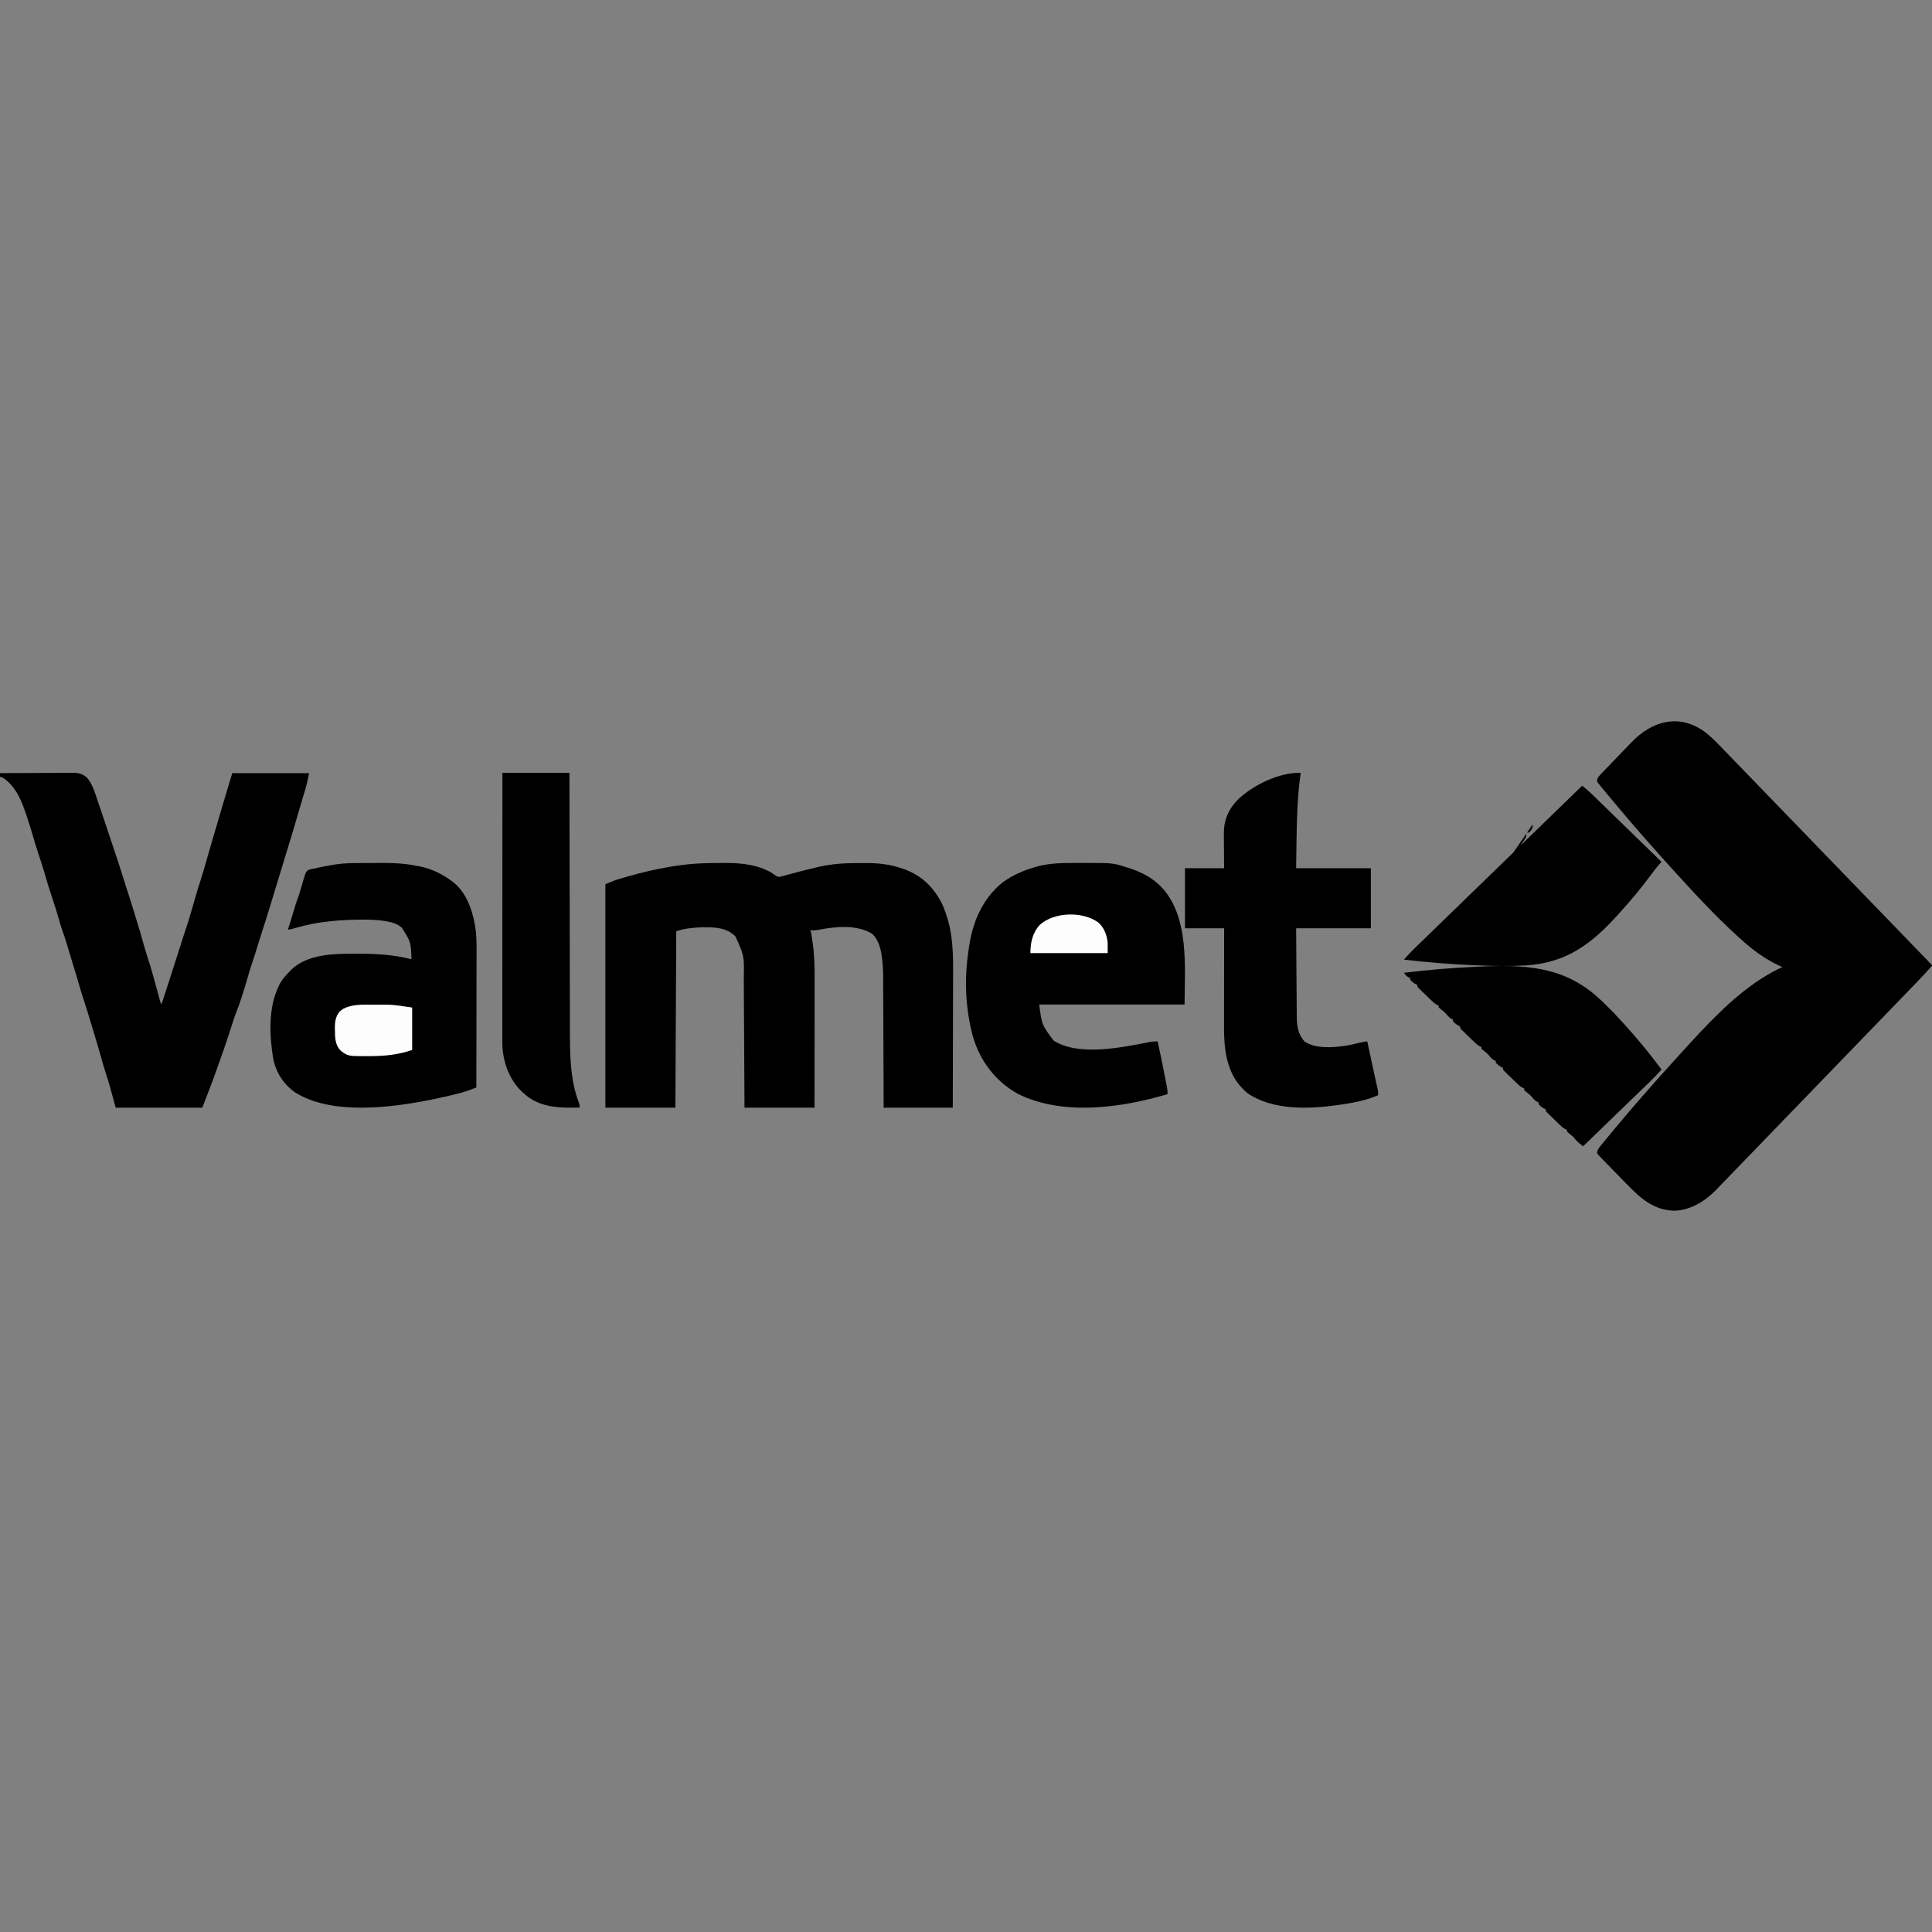 <?xml version="1.0" encoding="UTF-8"?>
<svg width="150px" height="150px" viewBox="0 0 150 150" version="1.1" xmlns="http://www.w3.org/2000/svg" xmlns:xlink="http://www.w3.org/1999/xlink">
    <rect x="0" y="0" width="150" height="150" fill="#808080" stroke="none"/>
    <title>Nextin logo Copy 12</title>
    <g id="Nextin-logo-Copy-12" stroke="none" stroke-width="1" fill="none" fill-rule="evenodd">
        <g id="valmet_logo_gray_rgb" transform="translate(0, 56)" fill-rule="nonzero">
            <path d="M55.627,11.006 C55.846,11.005 56.065,11.003 56.284,11 C57.576,10.993 59.088,11.144 60.173,11.945 C60.311,12.042 60.382,12.088 60.552,12.076 C60.6,12.063 60.648,12.05 60.697,12.036 C60.752,12.022 60.807,12.008 60.863,11.994 C60.92,11.978 60.978,11.962 61.037,11.945 C61.094,11.93 61.151,11.915 61.21,11.899 C61.332,11.867 61.453,11.834 61.574,11.801 C62.195,11.631 62.818,11.472 63.446,11.33 C63.506,11.316 63.567,11.303 63.629,11.288 C64.615,11.071 65.57,11.007 66.575,11.01 C66.778,11.01 66.981,11.008 67.184,11.006 C68.187,11.003 69.12,11.1 70.073,11.44 C70.125,11.458 70.176,11.476 70.23,11.495 C71.634,12.004 72.575,12.976 73.217,14.334 C73.35,14.657 73.46,14.982 73.561,15.317 C73.58,15.382 73.6,15.446 73.62,15.512 C74.052,17.09 74.002,18.723 73.995,20.345 C73.993,20.686 73.993,21.026 73.993,21.366 C73.992,22.009 73.991,22.651 73.988,23.293 C73.986,24.162 73.985,25.032 73.983,25.901 C73.981,27.267 73.977,28.634 73.974,30 C72.202,30 70.431,30 68.606,30 C68.604,29.208 68.601,28.417 68.599,27.601 C68.597,27.098 68.594,26.594 68.592,26.091 C68.588,25.293 68.585,24.495 68.583,23.698 C68.581,23.116 68.579,22.535 68.576,21.954 C68.574,21.647 68.573,21.339 68.572,21.032 C68.572,20.742 68.57,20.452 68.568,20.161 C68.568,20.056 68.567,19.95 68.568,19.845 C68.568,19.273 68.534,18.72 68.445,18.154 C68.437,18.103 68.428,18.051 68.42,17.997 C68.326,17.452 68.133,16.904 67.733,16.512 C66.524,15.766 64.913,15.93 63.581,16.184 C63.35,16.228 63.131,16.24 62.895,16.23 C62.918,16.277 62.941,16.323 62.964,16.371 C63.007,16.585 63.036,16.801 63.067,17.016 C63.076,17.074 63.085,17.132 63.094,17.191 C63.231,18.115 63.249,19.042 63.247,19.975 C63.247,20.085 63.247,20.195 63.247,20.305 C63.247,20.601 63.247,20.897 63.246,21.192 C63.246,21.503 63.246,21.813 63.246,22.123 C63.245,22.709 63.245,23.295 63.244,23.881 C63.243,24.674 63.243,25.466 63.242,26.259 C63.242,27.506 63.24,28.753 63.239,30 C61.445,30 59.651,30 57.803,30 C57.799,29.214 57.795,28.429 57.791,27.619 C57.788,27.121 57.785,26.622 57.782,26.124 C57.778,25.333 57.773,24.542 57.769,23.752 C57.766,23.176 57.763,22.6 57.759,22.024 C57.758,21.719 57.756,21.414 57.754,21.11 C57.753,20.822 57.751,20.535 57.75,20.247 C57.749,20.142 57.748,20.037 57.748,19.933 C57.783,18.213 57.783,18.213 57.093,16.697 C56.416,16.021 55.532,15.99 54.634,15.994 C53.927,16.009 53.18,16.071 52.505,16.301 C52.482,20.822 52.459,25.342 52.436,30 C50.642,30 48.848,30 47,30 C47,24.274 47,18.547 47,12.648 C47.776,12.331 47.776,12.331 48.124,12.229 C48.2,12.206 48.277,12.183 48.357,12.16 C48.437,12.137 48.517,12.114 48.6,12.09 C48.685,12.066 48.769,12.041 48.857,12.016 C49.896,11.72 50.936,11.477 52.002,11.3 C52.1,11.283 52.1,11.283 52.199,11.267 C52.416,11.232 52.632,11.202 52.849,11.172 C52.894,11.166 52.94,11.16 52.986,11.154 C53.867,11.037 54.74,11.006 55.627,11.006 Z" id="Path" fill="#000000"></path>
            <path d="M0,4.026 C0.798,4.021 1.595,4.018 2.393,4.015 C2.763,4.014 3.133,4.013 3.504,4.01 C3.861,4.008 4.219,4.007 4.576,4.006 C4.712,4.006 4.849,4.005 4.985,4.004 C5.176,4.002 5.367,4.002 5.558,4.002 C5.614,4.002 5.671,4.001 5.729,4 C6.122,4.002 6.391,4.089 6.711,4.335 C7.158,4.816 7.334,5.443 7.543,6.056 C7.567,6.127 7.591,6.197 7.616,6.27 C7.79,6.774 7.959,7.279 8.128,7.785 C8.239,8.119 8.351,8.453 8.463,8.787 C9.247,11.12 9.247,11.12 9.591,12.226 C9.746,12.72 9.901,13.214 10.063,13.705 C10.187,14.082 10.304,14.459 10.417,14.839 C10.472,15.023 10.528,15.206 10.585,15.389 C10.79,16.042 10.983,16.698 11.165,17.359 C11.263,17.714 11.369,18.064 11.486,18.413 C11.705,19.071 11.885,19.74 12.069,20.409 C12.144,20.683 12.22,20.957 12.296,21.231 C12.322,21.327 12.322,21.327 12.349,21.425 C12.365,21.483 12.381,21.542 12.398,21.602 C12.412,21.654 12.426,21.706 12.441,21.759 C12.471,21.88 12.471,21.88 12.549,21.949 C12.562,21.908 12.575,21.866 12.589,21.824 C13.029,20.479 13.029,20.479 13.075,20.336 C13.196,19.967 13.315,19.597 13.432,19.226 C13.47,19.108 13.508,18.99 13.545,18.872 C13.564,18.811 13.584,18.75 13.603,18.688 C14.194,16.828 14.194,16.828 14.456,16.038 C14.708,15.276 14.928,14.503 15.15,13.731 C15.295,13.227 15.442,12.724 15.609,12.226 C15.762,11.768 15.892,11.305 16.021,10.839 C16.147,10.383 16.278,9.93 16.414,9.478 C16.591,8.891 16.763,8.304 16.933,7.715 C17.201,6.786 17.48,5.861 17.76,4.936 C17.851,4.636 17.941,4.336 18.034,4.026 C20.003,4.026 21.972,4.026 24,4.026 C23.909,4.492 23.811,4.932 23.674,5.383 C23.637,5.506 23.601,5.629 23.564,5.752 C23.545,5.814 23.527,5.876 23.507,5.94 C23.419,6.235 23.332,6.531 23.246,6.827 C23.211,6.943 23.177,7.06 23.143,7.176 C23.074,7.411 23.005,7.645 22.937,7.879 C22.735,8.573 22.526,9.264 22.311,9.954 C22.209,10.282 22.11,10.612 22.011,10.941 C21.933,11.199 21.855,11.457 21.776,11.714 C21.761,11.762 21.746,11.81 21.731,11.859 C21.662,12.085 21.593,12.31 21.524,12.536 C21.498,12.62 21.472,12.704 21.446,12.791 C21.432,12.835 21.419,12.879 21.405,12.924 C21.307,13.242 21.211,13.56 21.115,13.878 C20.858,14.73 20.598,15.58 20.318,16.425 C20.217,16.732 20.119,17.04 20.027,17.35 C19.898,17.788 19.754,18.221 19.611,18.654 C19.466,19.097 19.321,19.538 19.2,19.989 C19.077,20.443 18.934,20.889 18.789,21.336 C18.766,21.407 18.743,21.477 18.719,21.55 C18.616,21.866 18.509,22.179 18.384,22.487 C18.203,22.94 18.059,23.405 17.911,23.869 C17.544,25.011 17.153,26.142 16.741,27.267 C16.659,27.489 16.579,27.712 16.499,27.935 C16.245,28.629 15.973,29.311 15.703,30 C13.485,30 11.268,30 8.983,30 C8.824,29.422 8.666,28.845 8.503,28.25 C8.317,27.649 8.317,27.649 8.129,27.05 C8.019,26.7 7.92,26.347 7.822,25.993 C7.668,25.441 7.5,24.892 7.335,24.342 C7.267,24.113 7.198,23.884 7.13,23.655 C6.912,22.926 6.691,22.199 6.451,21.478 C6.322,21.088 6.207,20.695 6.095,20.3 C5.977,19.884 5.851,19.472 5.722,19.06 C5.618,18.726 5.516,18.392 5.416,18.056 C5.392,17.976 5.368,17.896 5.343,17.814 C5.297,17.658 5.25,17.502 5.204,17.345 C5.078,16.925 4.941,16.512 4.792,16.1 C4.713,15.875 4.648,15.647 4.586,15.416 C4.423,14.834 4.235,14.261 4.046,13.688 C3.85,13.094 3.657,12.5 3.49,11.897 C3.335,11.343 3.15,10.8 2.97,10.255 C2.79,9.707 2.623,9.158 2.467,8.603 C2.384,8.311 2.292,8.024 2.194,7.737 C2.152,7.607 2.152,7.607 2.11,7.474 C1.731,6.317 1.275,5.041 0.206,4.376 C0.138,4.353 0.07,4.33 0,4.306 C0,4.214 0,4.121 0,4.026 Z" id="Path" fill="#000000"></path>
            <path d="M27.623,11.008 C27.669,11.007 27.716,11.007 27.764,11.007 C28.013,11.006 28.261,11.005 28.509,11.005 C28.712,11.005 28.914,11.004 29.117,11.002 C30.21,10.994 31.277,10.994 32.352,11.225 C32.433,11.24 32.513,11.255 32.597,11.27 C33.478,11.438 34.312,11.851 35.037,12.377 C35.08,12.407 35.122,12.437 35.166,12.468 C36.148,13.241 36.627,14.501 36.85,15.696 C36.861,15.756 36.873,15.815 36.884,15.875 C36.993,16.508 37.002,17.127 37,17.766 C37,17.883 37,18 37,18.117 C37,18.431 36.999,18.746 36.998,19.061 C36.997,19.391 36.997,19.721 36.997,20.051 C36.996,20.674 36.995,21.298 36.994,21.922 C36.992,22.632 36.992,23.343 36.991,24.053 C36.99,25.514 36.987,26.974 36.984,28.434 C36.837,28.488 36.69,28.542 36.542,28.596 C36.46,28.626 36.378,28.656 36.294,28.687 C35.913,28.819 35.526,28.917 35.134,29.01 C35.008,29.04 35.008,29.04 34.88,29.071 C31.499,29.861 26.105,30.792 22.954,28.841 C22.033,28.215 21.432,27.287 21.211,26.184 C20.93,24.49 20.833,22.374 21.544,20.778 C21.567,20.721 21.59,20.665 21.614,20.607 C21.824,20.136 22.125,19.787 22.484,19.423 C22.518,19.385 22.553,19.348 22.589,19.309 C23.898,18.027 26.063,18.041 27.754,18.047 C27.821,18.047 27.889,18.047 27.959,18.047 C29.313,18.05 30.632,18.139 31.949,18.474 C31.897,17.119 31.897,17.119 31.19,16.023 C30.827,15.7 30.381,15.591 29.916,15.516 C29.864,15.507 29.811,15.499 29.757,15.49 C29.182,15.403 28.611,15.394 28.03,15.4 C27.948,15.4 27.948,15.4 27.865,15.401 C26.845,15.406 25.843,15.478 24.833,15.629 C24.78,15.637 24.726,15.645 24.671,15.653 C24.015,15.755 23.377,15.927 22.738,16.104 C22.484,16.171 22.484,16.171 22.349,16.171 C22.378,16.086 22.406,16.002 22.435,15.915 C22.582,15.471 22.713,15.023 22.846,14.574 C22.93,14.294 23.013,14.015 23.119,13.742 C23.211,13.503 23.282,13.261 23.353,13.015 C23.377,12.935 23.4,12.855 23.425,12.773 C23.475,12.607 23.522,12.44 23.568,12.273 C23.747,11.691 23.747,11.691 23.952,11.537 C24.112,11.479 24.262,11.452 24.43,11.428 C24.566,11.398 24.702,11.367 24.838,11.336 C24.983,11.307 25.128,11.278 25.274,11.25 C25.347,11.235 25.419,11.221 25.494,11.206 C26.213,11.063 26.891,11.01 27.623,11.008 Z" id="Path" fill="#000000"></path>
            <path d="M83.513,11.001 C83.731,11.002 83.949,11.001 84.168,11 C86.402,10.998 86.402,10.998 87.455,11.334 C87.512,11.352 87.569,11.369 87.628,11.387 C88.487,11.663 89.286,12.044 89.949,12.655 C90.02,12.72 90.02,12.72 90.093,12.787 C92.393,15.109 91.969,19.218 91.969,21.994 C88.245,21.994 84.521,21.994 80.685,21.994 C80.889,23.568 80.889,23.568 81.799,24.788 C83.769,26.054 87.205,25.305 89.376,24.879 C89.546,24.854 89.708,24.855 89.88,24.857 C90.074,25.743 90.258,26.631 90.43,27.522 C90.449,27.619 90.468,27.717 90.487,27.814 C90.514,27.952 90.54,28.09 90.567,28.228 C90.582,28.307 90.597,28.387 90.613,28.469 C90.646,28.674 90.646,28.674 90.646,28.947 C87.068,30.018 82.498,30.658 79.026,28.925 C77.267,27.946 76.072,26.346 75.53,24.448 C74.963,22.334 74.858,20.067 75.182,17.904 C75.196,17.795 75.211,17.687 75.225,17.579 C75.497,15.64 76.253,13.794 77.829,12.519 C78.611,11.946 79.459,11.578 80.393,11.313 C80.441,11.299 80.489,11.285 80.538,11.271 C81.517,11.008 82.505,10.997 83.513,11.001 Z" id="Path" fill="#000000"></path>
            <path d="M132.402,0.856 C132.84,1.199 133.227,1.584 133.614,1.986 C133.685,2.06 133.756,2.133 133.827,2.206 C134.021,2.406 134.215,2.607 134.408,2.807 C134.617,3.024 134.827,3.24 135.037,3.457 C135.447,3.88 135.856,4.303 136.265,4.727 C136.742,5.22 137.219,5.713 137.696,6.206 C138.546,7.085 139.397,7.964 140.247,8.844 C141.072,9.698 141.898,10.551 142.724,11.405 C142.775,11.457 142.826,11.51 142.878,11.564 C142.929,11.617 142.98,11.669 143.032,11.724 C143.972,12.695 144.912,13.667 145.852,14.639 C146.185,14.983 146.517,15.326 146.85,15.67 C147.255,16.089 147.66,16.507 148.064,16.926 C148.271,17.14 148.478,17.354 148.684,17.567 C148.873,17.762 149.062,17.958 149.251,18.153 C149.319,18.224 149.388,18.295 149.457,18.366 C149.549,18.462 149.642,18.558 149.735,18.654 C149.812,18.734 149.812,18.734 149.891,18.816 C150,18.937 150,18.937 150,19.008 C148.289,19.464 146.571,19.744 144.811,19.905 C144.745,19.911 144.679,19.918 144.611,19.924 C141.141,20.241 138.269,19.602 135.58,17.291 C133.697,15.654 131.978,13.827 130.296,11.976 C130.178,11.847 130.06,11.717 129.942,11.588 C128.278,9.762 126.649,7.905 125.068,6.001 C124.983,5.899 124.983,5.899 124.897,5.795 C124.74,5.608 124.585,5.419 124.431,5.23 C124.385,5.175 124.339,5.12 124.291,5.063 C124.251,5.013 124.21,4.962 124.168,4.91 C124.132,4.866 124.096,4.823 124.06,4.778 C123.993,4.651 123.993,4.651 124.008,4.503 C124.086,4.305 124.21,4.186 124.356,4.034 C124.418,3.968 124.481,3.903 124.545,3.835 C124.615,3.763 124.684,3.692 124.753,3.62 C124.824,3.546 124.896,3.472 124.967,3.398 C125.117,3.242 125.267,3.086 125.417,2.931 C125.608,2.735 125.797,2.537 125.986,2.339 C126.134,2.185 126.282,2.032 126.43,1.879 C126.5,1.806 126.57,1.734 126.639,1.661 C128.273,-0.055 130.401,-0.637 132.402,0.856 Z" id="Path" fill="#000000"></path>
            <path d="M144.807,18.066 C144.873,18.072 144.94,18.078 145.008,18.084 C146.7,18.241 148.355,18.523 150,18.959 C149.656,19.387 149.284,19.78 148.903,20.173 C148.834,20.245 148.764,20.317 148.695,20.389 C148.504,20.586 148.314,20.783 148.123,20.98 C147.918,21.193 147.712,21.406 147.507,21.619 C147.011,22.133 146.515,22.646 146.018,23.159 C145.784,23.401 145.55,23.643 145.316,23.885 C144.538,24.69 143.76,25.495 142.982,26.299 C142.78,26.508 142.579,26.716 142.377,26.925 C142.302,27.003 142.302,27.003 142.225,27.082 C141.413,27.922 140.601,28.762 139.79,29.603 C138.956,30.466 138.121,31.33 137.286,32.193 C136.818,32.677 136.35,33.161 135.882,33.646 C135.484,34.059 135.085,34.471 134.686,34.883 C134.482,35.093 134.279,35.303 134.076,35.514 C133.89,35.707 133.704,35.9 133.517,36.092 C133.418,36.194 133.32,36.296 133.222,36.399 C132.36,37.28 131.221,37.976 129.981,38 C128.394,37.95 127.407,37.071 126.322,35.957 C126.254,35.887 126.186,35.818 126.118,35.748 C125.977,35.603 125.836,35.458 125.695,35.313 C125.515,35.128 125.334,34.943 125.152,34.758 C125.012,34.615 124.872,34.472 124.733,34.328 C124.666,34.259 124.599,34.191 124.532,34.123 C124.439,34.029 124.347,33.933 124.255,33.838 C124.176,33.757 124.176,33.757 124.095,33.674 C123.992,33.524 123.992,33.524 124.008,33.389 C124.067,33.222 124.14,33.119 124.251,32.983 C124.292,32.933 124.332,32.882 124.374,32.83 C124.42,32.776 124.465,32.721 124.512,32.665 C124.56,32.606 124.608,32.547 124.657,32.487 C124.819,32.29 124.982,32.094 125.145,31.898 C125.202,31.829 125.259,31.76 125.318,31.689 C126.869,29.822 128.472,28.003 130.103,26.211 C130.22,26.082 130.337,25.954 130.453,25.825 C134.64,21.216 138.244,17.452 144.807,18.066 Z" id="Path" fill="#000000"></path>
            <path d="M100.986,4.002 C100.973,4.093 100.973,4.093 100.96,4.187 C100.727,5.921 100.679,7.66 100.659,9.406 C100.65,10.066 100.641,10.727 100.632,11.407 C102.547,11.407 104.461,11.407 106.434,11.407 C106.434,12.946 106.434,14.485 106.434,16.07 C104.519,16.07 102.605,16.07 100.632,16.07 C100.641,17.383 100.641,17.383 100.65,18.697 C100.655,19.233 100.659,19.769 100.662,20.304 C100.665,20.737 100.668,21.169 100.672,21.601 C100.673,21.766 100.674,21.93 100.675,22.095 C100.676,22.326 100.678,22.557 100.68,22.788 C100.68,22.856 100.681,22.924 100.681,22.993 C100.689,23.682 100.796,24.307 101.269,24.847 C102.112,25.445 103.426,25.331 104.413,25.203 C104.792,25.143 105.163,25.06 105.534,24.963 C105.739,24.913 105.943,24.88 106.151,24.847 C106.169,24.932 106.187,25.016 106.206,25.103 C106.274,25.42 106.343,25.737 106.411,26.054 C106.441,26.191 106.47,26.327 106.5,26.464 C106.528,26.596 106.557,26.729 106.585,26.861 C106.614,26.991 106.642,27.121 106.67,27.252 C106.73,27.533 106.792,27.815 106.856,28.096 C106.875,28.182 106.895,28.267 106.915,28.355 C106.94,28.463 106.94,28.463 106.965,28.573 C107,28.756 107,28.756 107,29.03 C106.042,29.449 104.992,29.637 103.958,29.784 C103.908,29.792 103.858,29.799 103.807,29.806 C101.558,30.118 98.815,30.202 96.882,28.893 C96.672,28.725 96.492,28.546 96.316,28.344 C96.274,28.297 96.232,28.249 96.189,28.201 C95.191,26.954 95.029,25.281 95.034,23.761 C95.034,23.678 95.034,23.594 95.034,23.508 C95.034,23.281 95.035,23.054 95.035,22.827 C95.036,22.589 95.036,22.351 95.036,22.113 C95.036,21.664 95.037,21.214 95.037,20.765 C95.038,20.252 95.039,19.74 95.039,19.228 C95.04,18.175 95.041,17.123 95.042,16.07 C94.038,16.07 93.034,16.07 92,16.07 C92,14.531 92,12.993 92,11.407 C93.004,11.407 94.008,11.407 95.042,11.407 C95.04,11.179 95.038,10.951 95.035,10.716 C95.033,10.493 95.032,10.27 95.031,10.046 C95.03,9.892 95.028,9.738 95.026,9.584 C95.024,9.361 95.023,9.139 95.022,8.916 C95.021,8.848 95.02,8.781 95.018,8.711 C95.018,7.659 95.387,6.797 96.144,6.046 C97.312,4.941 99.332,3.956 100.986,4.002 Z" id="Path" fill="#000000"></path>
            <path d="M39.008,4 C40.725,4 42.441,4 44.21,4 C44.211,4.649 44.212,5.298 44.213,5.967 C44.216,8.051 44.22,10.135 44.225,12.219 C44.226,12.544 44.226,12.868 44.227,13.193 C44.227,13.257 44.227,13.322 44.228,13.389 C44.23,14.43 44.232,15.472 44.233,16.514 C44.234,17.585 44.237,18.656 44.239,19.728 C44.241,20.387 44.242,21.046 44.243,21.706 C44.243,22.16 44.244,22.614 44.246,23.068 C44.247,23.329 44.247,23.59 44.247,23.85 C44.246,25.773 44.251,27.833 44.952,29.64 C45,29.783 45,29.783 45,29.991 C43.42,30.028 41.815,30.011 40.588,28.816 C40.513,28.744 40.513,28.744 40.435,28.671 C39.514,27.76 39.042,26.408 39.002,25.093 C39,24.865 39,24.636 39,24.407 C39,24.32 39,24.232 39,24.142 C39,23.901 39,23.659 39.001,23.418 C39.001,23.157 39.001,22.897 39.001,22.636 C39.001,22.184 39.001,21.733 39.001,21.282 C39.002,20.629 39.002,19.976 39.002,19.324 C39.002,18.265 39.003,17.206 39.003,16.147 C39.004,15.119 39.004,14.09 39.005,13.062 C39.005,12.999 39.005,12.935 39.005,12.87 C39.005,12.552 39.005,12.233 39.005,11.915 C39.006,9.277 39.007,6.638 39.008,4 Z" id="Path" fill="#000000"></path>
            <path d="M122.841,5 C123.101,5.214 123.358,5.427 123.599,5.661 C123.647,5.708 123.696,5.755 123.746,5.803 C123.797,5.853 123.848,5.903 123.901,5.955 C123.957,6.009 124.012,6.062 124.069,6.118 C124.251,6.294 124.432,6.471 124.614,6.648 C124.74,6.771 124.867,6.894 124.994,7.017 C125.292,7.306 125.59,7.596 125.888,7.886 C126.227,8.217 126.567,8.547 126.906,8.877 C127.604,9.555 128.302,10.234 129,10.913 C128.942,10.976 128.885,11.039 128.825,11.104 C128.602,11.357 128.403,11.623 128.204,11.894 C127.412,12.967 126.556,13.984 125.657,14.974 C125.6,15.037 125.6,15.037 125.541,15.101 C123.529,17.319 121.574,18.764 118.458,18.957 C117.192,19.023 115.932,19.007 114.666,18.951 C114.596,18.948 114.526,18.945 114.454,18.942 C112.629,18.862 110.813,18.717 109,18.506 C109.308,18.147 109.634,17.814 109.975,17.484 C110.03,17.431 110.085,17.377 110.142,17.322 C110.326,17.143 110.51,16.964 110.695,16.786 C110.827,16.657 110.959,16.529 111.092,16.4 C111.376,16.124 111.661,15.848 111.945,15.572 C112.357,15.173 112.768,14.773 113.18,14.374 C113.847,13.726 114.515,13.078 115.183,12.431 C115.831,11.802 116.479,11.173 117.128,10.544 C117.168,10.505 117.208,10.466 117.249,10.426 C117.449,10.231 117.65,10.037 117.851,9.842 C119.514,8.228 121.177,6.614 122.841,5 Z" id="Path" fill="#000000"></path>
            <path d="M109,19.527 C110.875,19.295 112.752,19.144 114.64,19.058 C114.71,19.054 114.779,19.051 114.851,19.048 C118.309,18.89 121.257,19.001 123.93,21.322 C124.627,21.936 125.266,22.598 125.89,23.281 C125.952,23.348 125.952,23.348 126.015,23.416 C127.075,24.575 128.068,25.776 129,27.034 C128.689,27.395 128.36,27.73 128.017,28.061 C127.961,28.115 127.906,28.169 127.849,28.224 C127.667,28.4 127.485,28.576 127.303,28.752 C127.176,28.874 127.05,28.997 126.923,29.119 C126.625,29.408 126.326,29.697 126.027,29.985 C125.687,30.314 125.347,30.643 125.007,30.972 C124.308,31.648 123.609,32.324 122.91,33 C122.832,32.937 122.754,32.873 122.676,32.809 C122.633,32.774 122.59,32.739 122.545,32.702 C122.393,32.57 122.276,32.417 122.149,32.263 C122.022,32.155 121.893,32.052 121.761,31.95 C121.729,31.92 121.697,31.891 121.664,31.86 C121.664,31.816 121.664,31.772 121.664,31.726 C121.606,31.703 121.606,31.703 121.547,31.678 C121.351,31.573 121.216,31.444 121.058,31.291 C120.996,31.231 120.935,31.172 120.871,31.111 C120.808,31.048 120.744,30.986 120.678,30.922 C120.613,30.86 120.549,30.798 120.482,30.734 C120.421,30.674 120.36,30.615 120.296,30.553 C120.24,30.499 120.184,30.444 120.126,30.388 C120.003,30.252 120.003,30.252 120.003,30.118 C119.963,30.101 119.924,30.085 119.882,30.067 C119.704,29.971 119.584,29.864 119.45,29.716 C119.45,29.671 119.45,29.627 119.45,29.581 C119.411,29.568 119.373,29.554 119.333,29.54 C119.155,29.437 119.053,29.313 118.926,29.156 C118.781,28.993 118.61,28.864 118.436,28.73 C118.405,28.701 118.374,28.673 118.343,28.643 C118.343,28.599 118.343,28.555 118.343,28.509 C118.284,28.485 118.284,28.485 118.225,28.461 C118.029,28.355 117.894,28.226 117.736,28.073 C117.674,28.014 117.613,27.954 117.549,27.893 C117.486,27.831 117.422,27.769 117.356,27.705 C117.292,27.642 117.227,27.58 117.16,27.516 C117.099,27.457 117.038,27.397 116.975,27.336 C116.918,27.281 116.862,27.227 116.804,27.17 C116.682,27.034 116.682,27.034 116.682,26.9 C116.622,26.875 116.622,26.875 116.561,26.85 C116.382,26.754 116.262,26.647 116.128,26.498 C116.128,26.454 116.128,26.41 116.128,26.364 C116.089,26.35 116.051,26.336 116.011,26.322 C115.833,26.22 115.731,26.095 115.605,25.939 C115.459,25.776 115.289,25.646 115.115,25.512 C115.084,25.484 115.053,25.455 115.021,25.426 C115.021,25.381 115.021,25.337 115.021,25.291 C114.982,25.276 114.943,25.26 114.903,25.243 C114.708,25.138 114.573,25.009 114.414,24.856 C114.353,24.796 114.291,24.737 114.228,24.676 C114.164,24.613 114.1,24.551 114.035,24.487 C113.97,24.425 113.905,24.363 113.838,24.299 C113.777,24.239 113.716,24.18 113.653,24.118 C113.597,24.064 113.54,24.009 113.483,23.953 C113.36,23.817 113.36,23.817 113.36,23.683 C113.32,23.666 113.28,23.65 113.239,23.632 C113.06,23.536 112.94,23.429 112.806,23.281 C112.806,23.236 112.806,23.192 112.806,23.147 C112.768,23.133 112.729,23.119 112.689,23.105 C112.511,23.002 112.41,22.878 112.283,22.721 C112.137,22.558 111.967,22.429 111.793,22.295 C111.762,22.266 111.731,22.238 111.699,22.208 C111.699,22.164 111.699,22.12 111.699,22.074 C111.66,22.058 111.621,22.042 111.581,22.026 C111.386,21.92 111.251,21.791 111.092,21.638 C111.031,21.579 110.969,21.519 110.906,21.458 C110.842,21.396 110.778,21.334 110.713,21.27 C110.648,21.207 110.583,21.145 110.517,21.081 C110.455,21.022 110.394,20.962 110.331,20.901 C110.275,20.846 110.219,20.792 110.161,20.736 C110.038,20.599 110.038,20.599 110.038,20.465 C109.978,20.44 109.978,20.44 109.917,20.415 C109.738,20.319 109.619,20.212 109.484,20.063 C109.484,20.019 109.484,19.975 109.484,19.929 C109.443,19.912 109.402,19.896 109.359,19.879 C109.187,19.784 109.113,19.682 109,19.527 Z" id="Path" fill="#000000"></path>
            <path d="M28.844,22.002 C29.041,22.003 29.238,22.002 29.435,22.001 C29.565,22.001 29.695,22.002 29.825,22.002 C29.882,22.002 29.939,22.001 29.997,22.001 C30.686,22.008 31.299,22.127 32,22.226 C32,23.313 32,24.4 32,25.52 C30.868,25.899 29.891,25.994 28.689,25.998 C28.552,25.999 28.552,25.999 28.412,26 C27.019,25.996 27.019,25.996 26.466,25.586 C26.003,25.128 26.009,24.535 26.005,23.951 C26.003,23.895 26.002,23.839 26,23.781 C25.997,23.328 26.063,22.908 26.369,22.535 C26.415,22.501 26.46,22.467 26.507,22.432 C26.552,22.397 26.596,22.361 26.641,22.325 C27.332,21.97 28.07,21.998 28.844,22.002 Z" id="Path" fill="#FDFDFD"></path>
            <path d="M85.267,15.616 C85.722,16.011 85.951,16.615 86,17.205 C86,17.468 86,17.73 86,18 C84.02,18 82.04,18 80,18 C80,17.193 80.165,16.419 80.73,15.806 C81.851,14.791 84.053,14.742 85.267,15.616 Z" id="Path" fill="#FDFDFD"></path>
            <path d="M119,8 C119,8.243 119,8.243 118.872,8.461 C118.722,8.649 118.722,8.649 118.556,8.649 C118.702,8.435 118.849,8.221 119,8 Z M118.5,8.73 C118.5,8.973 118.5,8.973 118.378,9.16 C118.327,9.232 118.275,9.304 118.222,9.378 C118.18,9.455 118.137,9.532 118.094,9.611 C117.948,9.873 117.778,10.08 117.603,10.297 C117.49,10.438 117.49,10.438 117.378,10.66 C117.263,10.864 117.171,10.924 117,11 C117.291,10.484 117.612,10.016 117.938,9.546 C117.992,9.466 118.047,9.387 118.102,9.307 C118.234,9.115 118.367,8.922 118.5,8.73 Z" id="Shape" fill="#000000"></path>
        </g>
    </g>
</svg>
